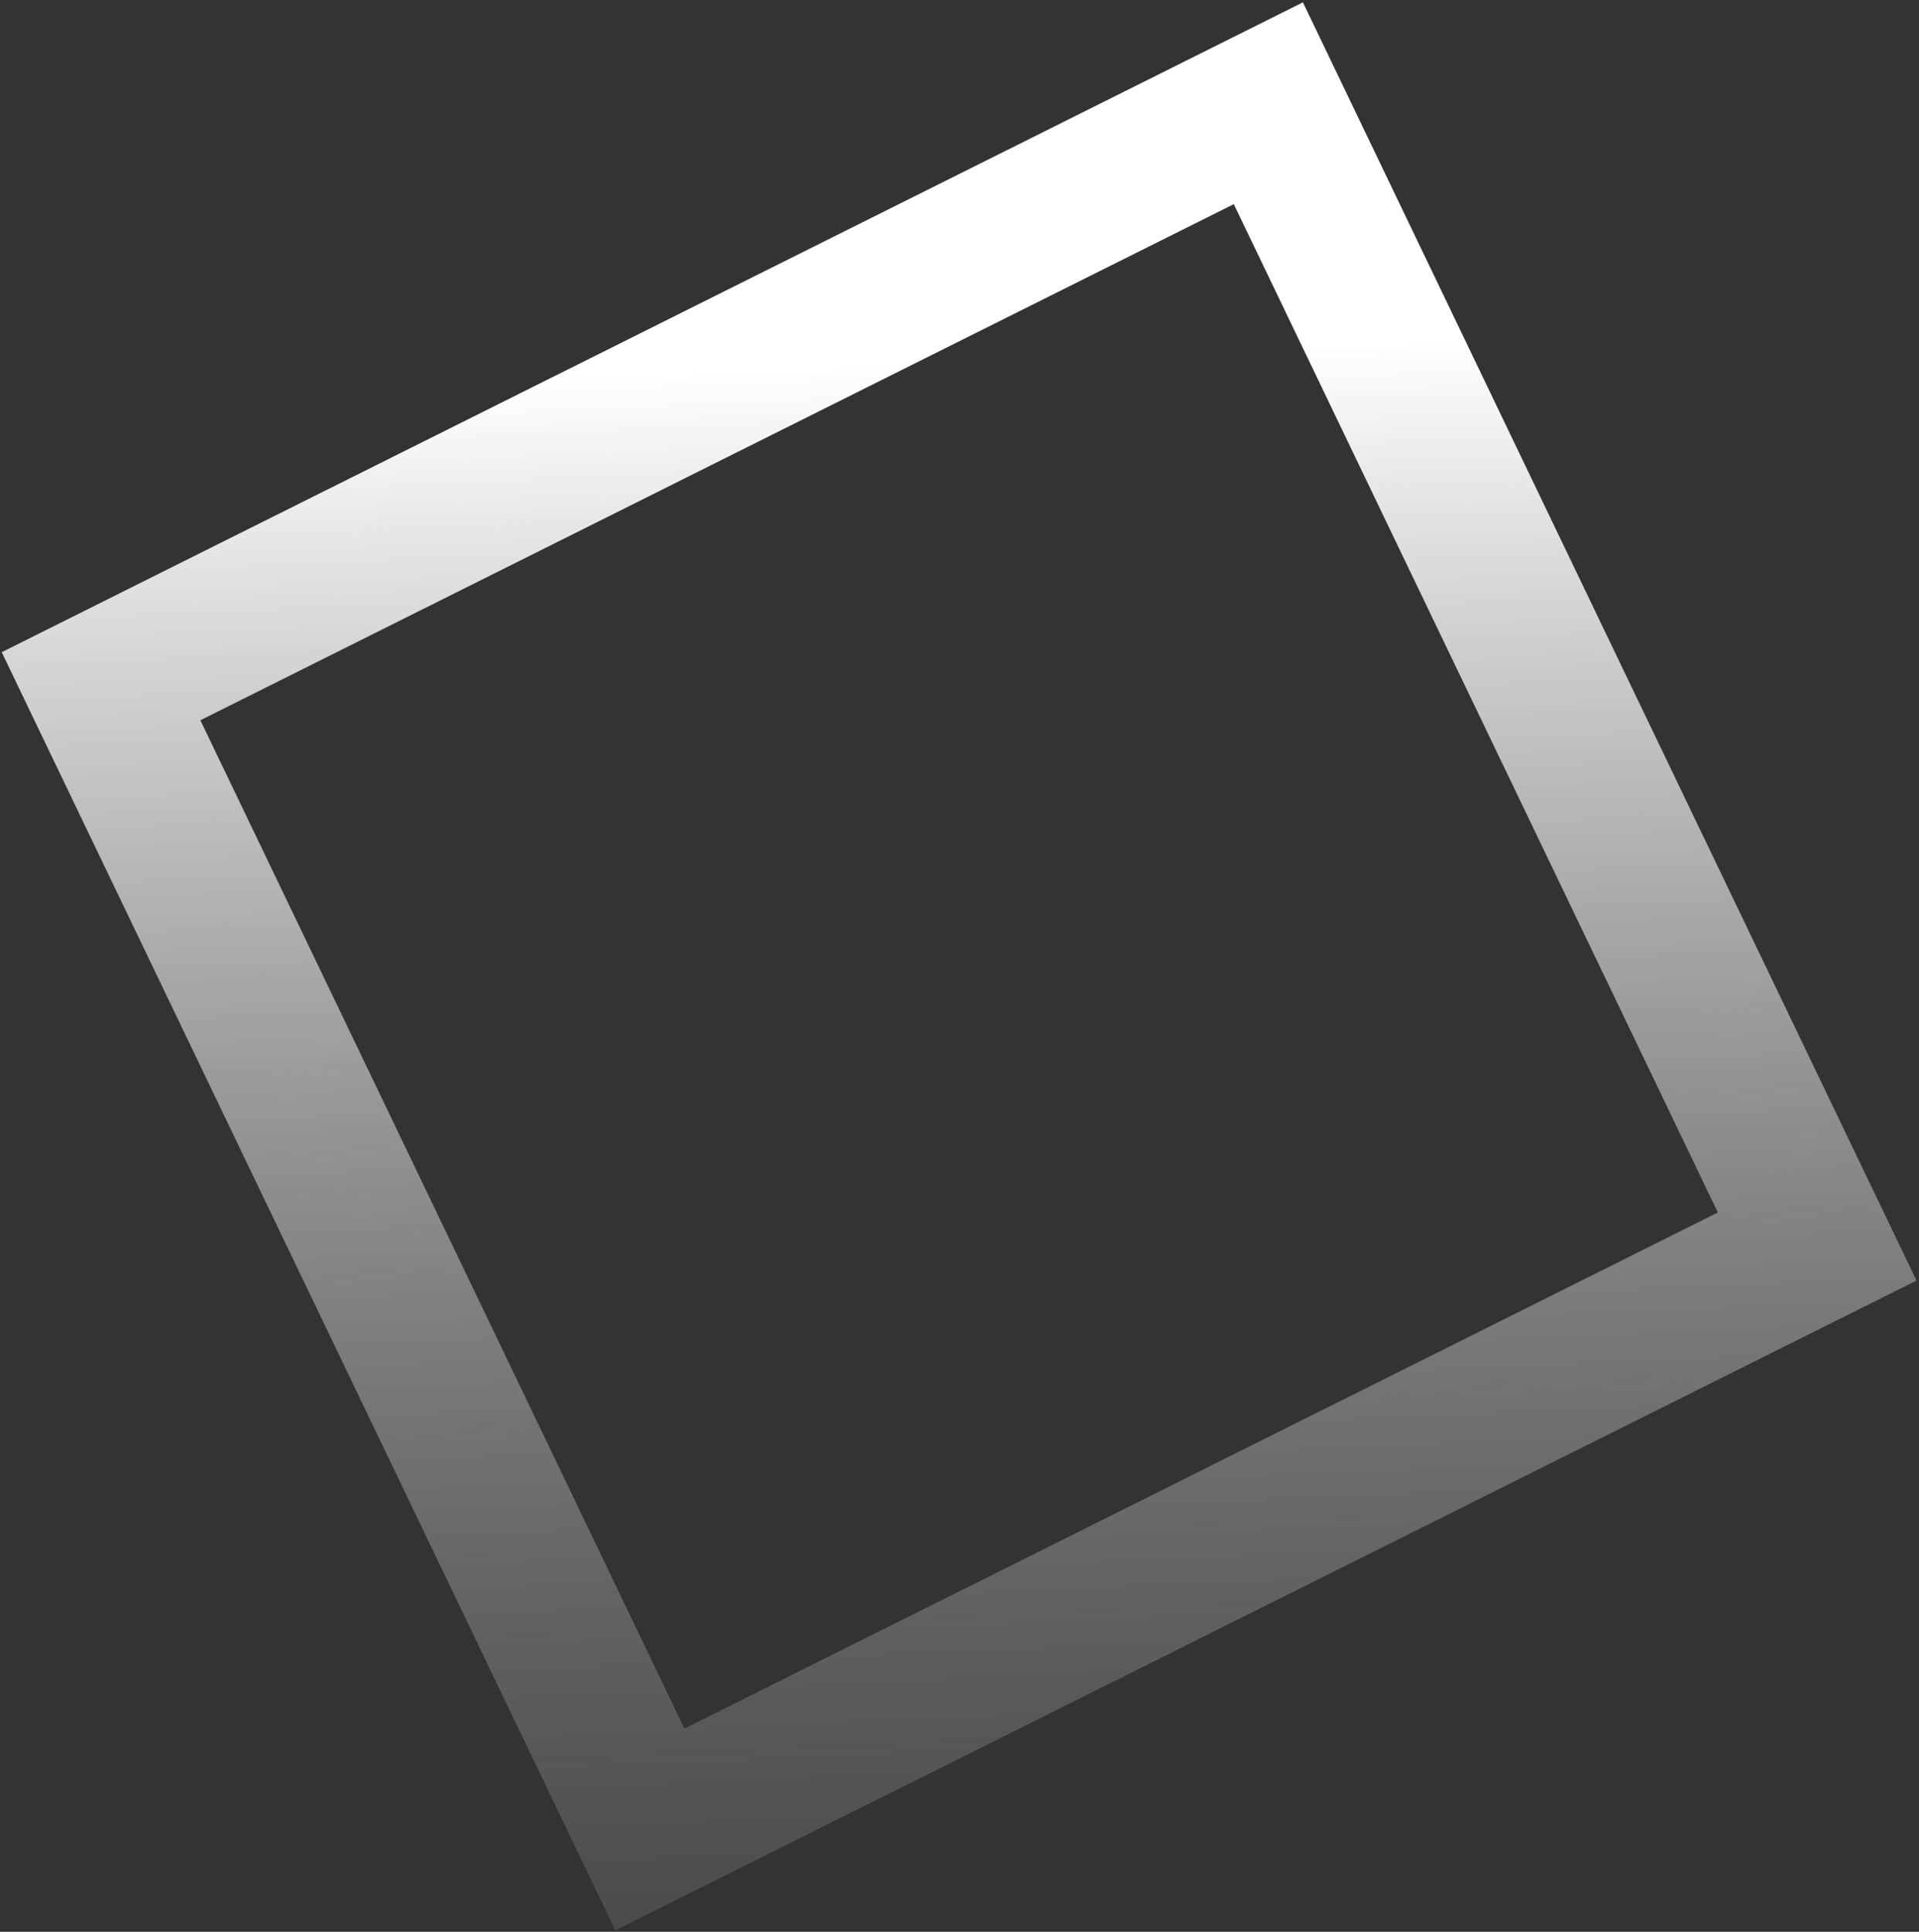 <?xml version="1.0" encoding="UTF-8"?> <svg xmlns="http://www.w3.org/2000/svg" width="449" height="452" viewBox="0 0 449 452" fill="none"><rect x="0" y="0" width="449" height="452" fill="#333333" stroke="none"/><rect x="23.226" y="7.956" width="305.163" height="296.571" transform="matrix(0.895 -0.447 0.433 0.902 -0.59 163.771)" stroke="url(#paint0_linear_4114_82)" stroke-width="35"></rect><defs><linearGradient id="paint0_linear_4114_82" x1="170.081" y1="0" x2="-28.159" y2="446.837" gradientUnits="userSpaceOnUse"><stop stop-color="white"></stop><stop offset="1" stop-color="#666666" stop-opacity="0"></stop></linearGradient></defs></svg> 